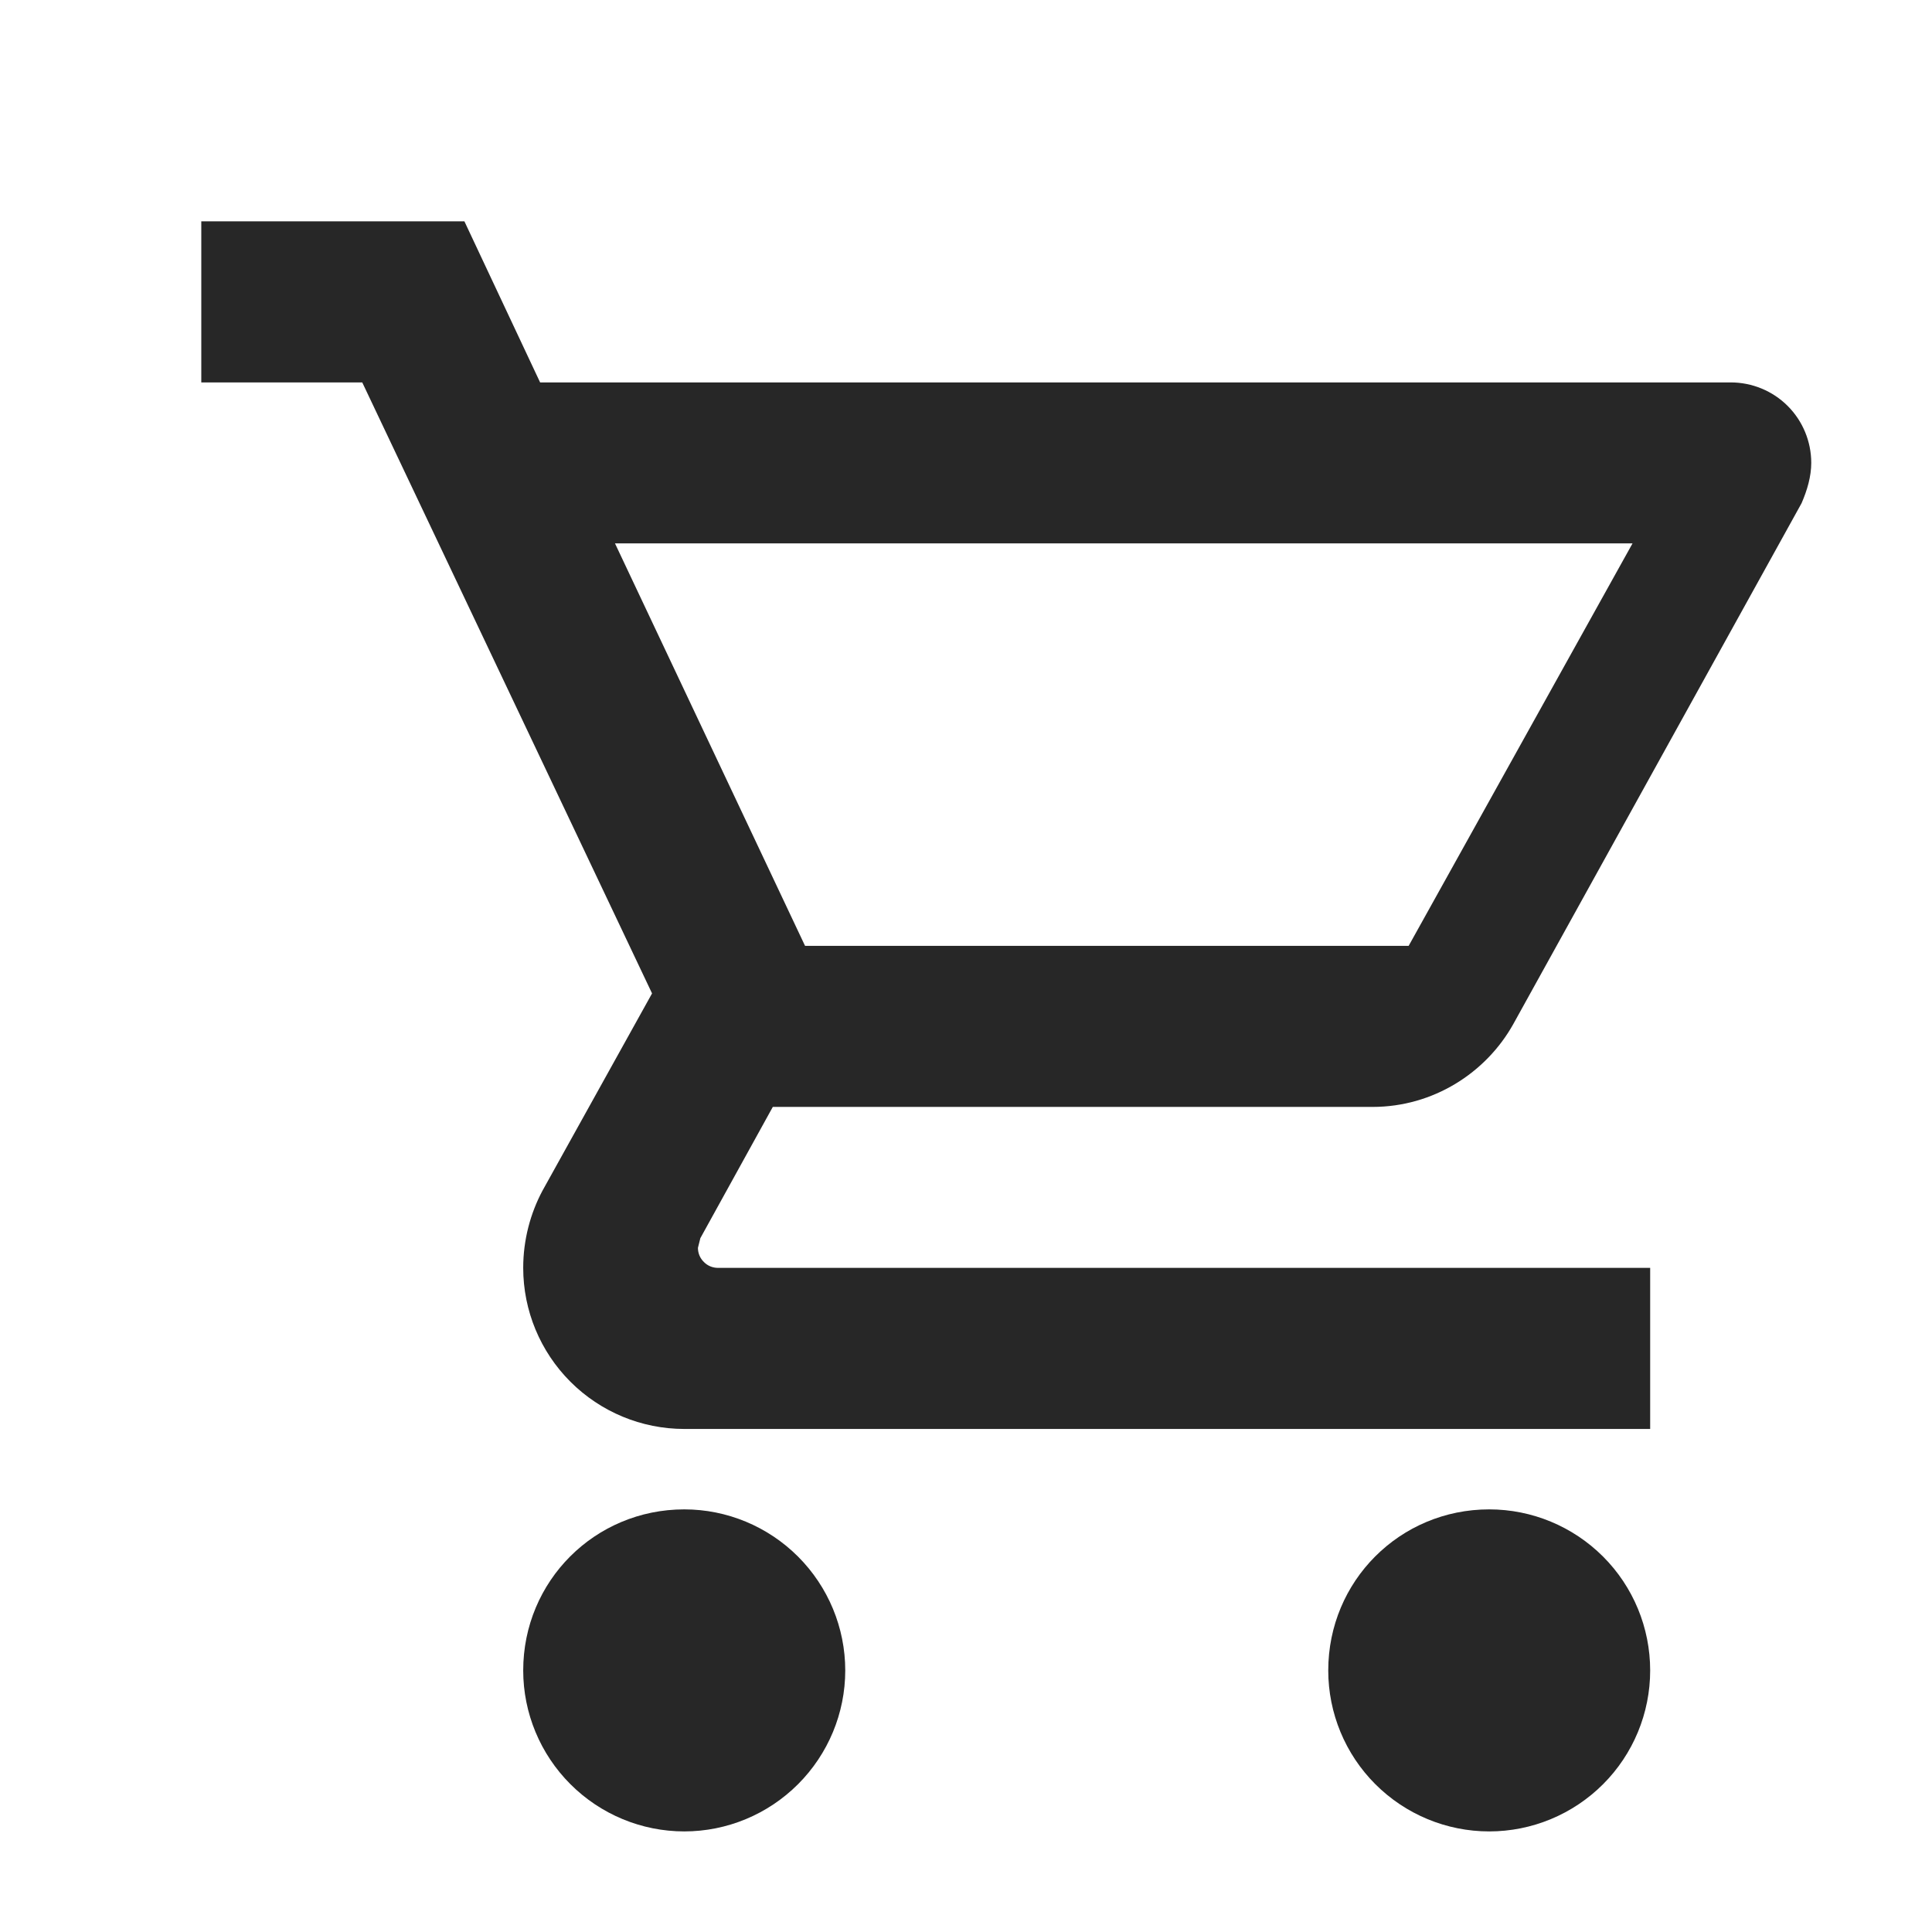 <svg width="16" height="16" viewBox="0 0 16 16" fill="none" xmlns="http://www.w3.org/2000/svg">
<g id="mi:add">
<path id="Vector" d="M12.333 12.5C12.687 12.5 13.026 12.641 13.276 12.891C13.526 13.141 13.666 13.48 13.666 13.834C13.666 14.187 13.526 14.526 13.276 14.776C13.026 15.026 12.687 15.167 12.333 15.167C11.979 15.167 11.64 15.026 11.39 14.776C11.14 14.526 11 14.187 11 13.834C11 13.094 11.593 12.5 12.333 12.5ZM1.667 1.833H3.846L4.473 3.167H14.333C14.51 3.167 14.68 3.237 14.805 3.362C14.93 3.487 15 3.657 15 3.833C15 3.947 14.966 4.06 14.92 4.167L12.533 8.48C12.306 8.887 11.867 9.167 11.367 9.167H6.4L5.8 10.254L5.78 10.334C5.78 10.378 5.797 10.42 5.829 10.451C5.86 10.483 5.902 10.5 5.947 10.5H13.666V11.834H5.667C5.313 11.834 4.974 11.693 4.724 11.443C4.474 11.193 4.333 10.854 4.333 10.5C4.333 10.267 4.393 10.047 4.493 9.86L5.4 8.227L3 3.167H1.667V1.833ZM5.667 12.5C6.02 12.5 6.359 12.641 6.609 12.891C6.859 13.141 7 13.48 7 13.834C7 14.187 6.859 14.526 6.609 14.776C6.359 15.026 6.02 15.167 5.667 15.167C5.313 15.167 4.974 15.026 4.724 14.776C4.474 14.526 4.333 14.187 4.333 13.834C4.333 13.094 4.926 12.5 5.667 12.5ZM11.666 7.833L13.52 4.5H5.093L6.667 7.833H11.666Z" fill="#272727"/>
</g>
</svg>
